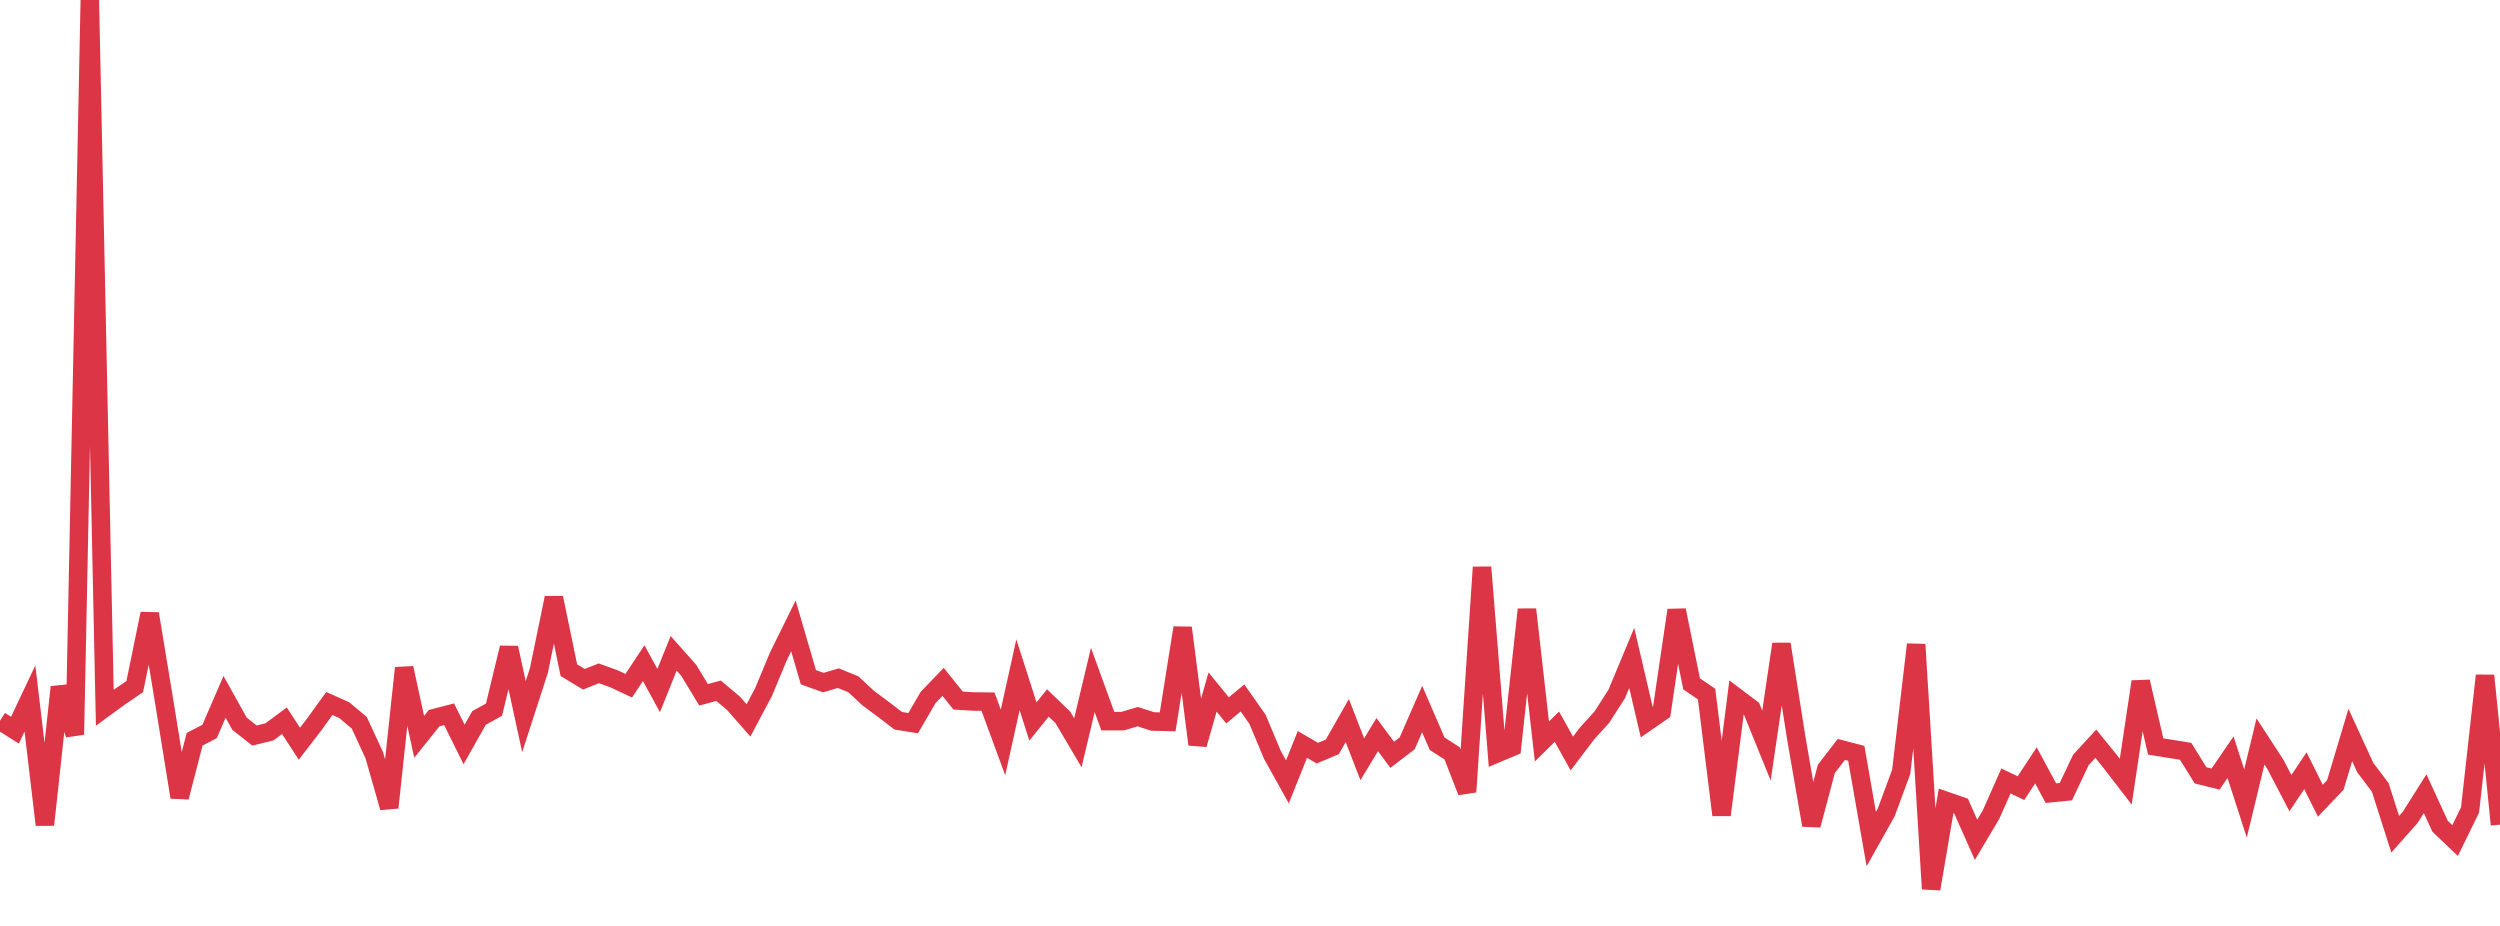<?xml version="1.0" standalone="no"?>
<!DOCTYPE svg PUBLIC "-//W3C//DTD SVG 1.1//EN" "http://www.w3.org/Graphics/SVG/1.1/DTD/svg11.dtd">
<svg width="135" height="50" viewBox="0 0 135 50" preserveAspectRatio="none" class="sparkline" xmlns="http://www.w3.org/2000/svg"
xmlns:xlink="http://www.w3.org/1999/xlink"><path  class="sparkline--line" d="M 0 38.92 L 0 38.92 L 0.808 39.43 L 1.617 37.72 L 2.425 44.54 L 3.234 37.1 L 4.042 39.67 L 4.85 0 L 5.659 38.22 L 6.467 37.63 L 7.275 37.08 L 8.084 33.14 L 8.892 38.04 L 9.701 43.05 L 10.509 39.92 L 11.317 39.5 L 12.126 37.63 L 12.934 39.08 L 13.743 39.72 L 14.551 39.52 L 15.359 38.92 L 16.168 40.16 L 16.976 39.11 L 17.784 37.99 L 18.593 38.35 L 19.401 39.03 L 20.21 40.78 L 21.018 43.61 L 21.826 36.07 L 22.635 39.79 L 23.443 38.78 L 24.251 38.57 L 25.06 40.2 L 25.868 38.77 L 26.677 38.32 L 27.485 34.98 L 28.293 38.7 L 29.102 36.2 L 29.91 32.28 L 30.719 36.19 L 31.527 36.68 L 32.335 36.36 L 33.144 36.65 L 33.952 37.03 L 34.76 35.81 L 35.569 37.29 L 36.377 35.28 L 37.186 36.19 L 37.994 37.52 L 38.802 37.3 L 39.611 37.98 L 40.419 38.9 L 41.228 37.38 L 42.036 35.44 L 42.844 33.8 L 43.653 36.57 L 44.461 36.86 L 45.269 36.62 L 46.078 36.95 L 46.886 37.7 L 47.695 38.3 L 48.503 38.92 L 49.311 39.05 L 50.12 37.66 L 50.928 36.82 L 51.737 37.83 L 52.545 37.88 L 53.353 37.89 L 54.162 40.09 L 54.97 36.44 L 55.778 38.96 L 56.587 37.96 L 57.395 38.74 L 58.204 40.11 L 59.012 36.72 L 59.82 38.94 L 60.629 38.94 L 61.437 38.7 L 62.246 38.96 L 63.054 38.98 L 63.862 33.9 L 64.671 40.2 L 65.479 37.37 L 66.287 38.36 L 67.096 37.69 L 67.904 38.84 L 68.713 40.77 L 69.521 42.22 L 70.329 40.2 L 71.138 40.67 L 71.946 40.33 L 72.754 38.91 L 73.563 41 L 74.371 39.67 L 75.18 40.76 L 75.988 40.14 L 76.796 38.29 L 77.605 40.16 L 78.413 40.68 L 79.222 42.76 L 80.03 30.63 L 80.838 40.68 L 81.647 40.34 L 82.455 32.91 L 83.263 40.04 L 84.072 39.24 L 84.88 40.69 L 85.689 39.62 L 86.497 38.73 L 87.305 37.47 L 88.114 35.53 L 88.922 38.99 L 89.731 38.43 L 90.539 32.95 L 91.347 36.93 L 92.156 37.48 L 92.964 44.01 L 93.772 37.66 L 94.581 38.27 L 95.389 40.26 L 96.198 34.78 L 97.006 39.9 L 97.814 44.56 L 98.623 41.52 L 99.431 40.47 L 100.24 40.68 L 101.048 45.31 L 101.856 43.87 L 102.665 41.68 L 103.473 34.8 L 104.281 48 L 105.09 43.25 L 105.898 43.53 L 106.707 45.35 L 107.515 43.99 L 108.323 42.17 L 109.132 42.56 L 109.94 41.33 L 110.749 42.83 L 111.557 42.75 L 112.365 41.04 L 113.174 40.16 L 113.982 41.16 L 114.79 42.21 L 115.599 36.81 L 116.407 40.31 L 117.216 40.44 L 118.024 40.57 L 118.832 41.87 L 119.641 42.07 L 120.449 40.89 L 121.257 43.39 L 122.066 40.04 L 122.874 41.28 L 123.683 42.83 L 124.491 41.62 L 125.299 43.24 L 126.108 42.39 L 126.916 39.69 L 127.725 41.45 L 128.533 42.52 L 129.341 45.05 L 130.15 44.14 L 130.958 42.86 L 131.766 44.62 L 132.575 45.39 L 133.383 43.74 L 134.192 36.48 L 135 44.53" fill="none" stroke-width="1" stroke="#dc3545"></path></svg>